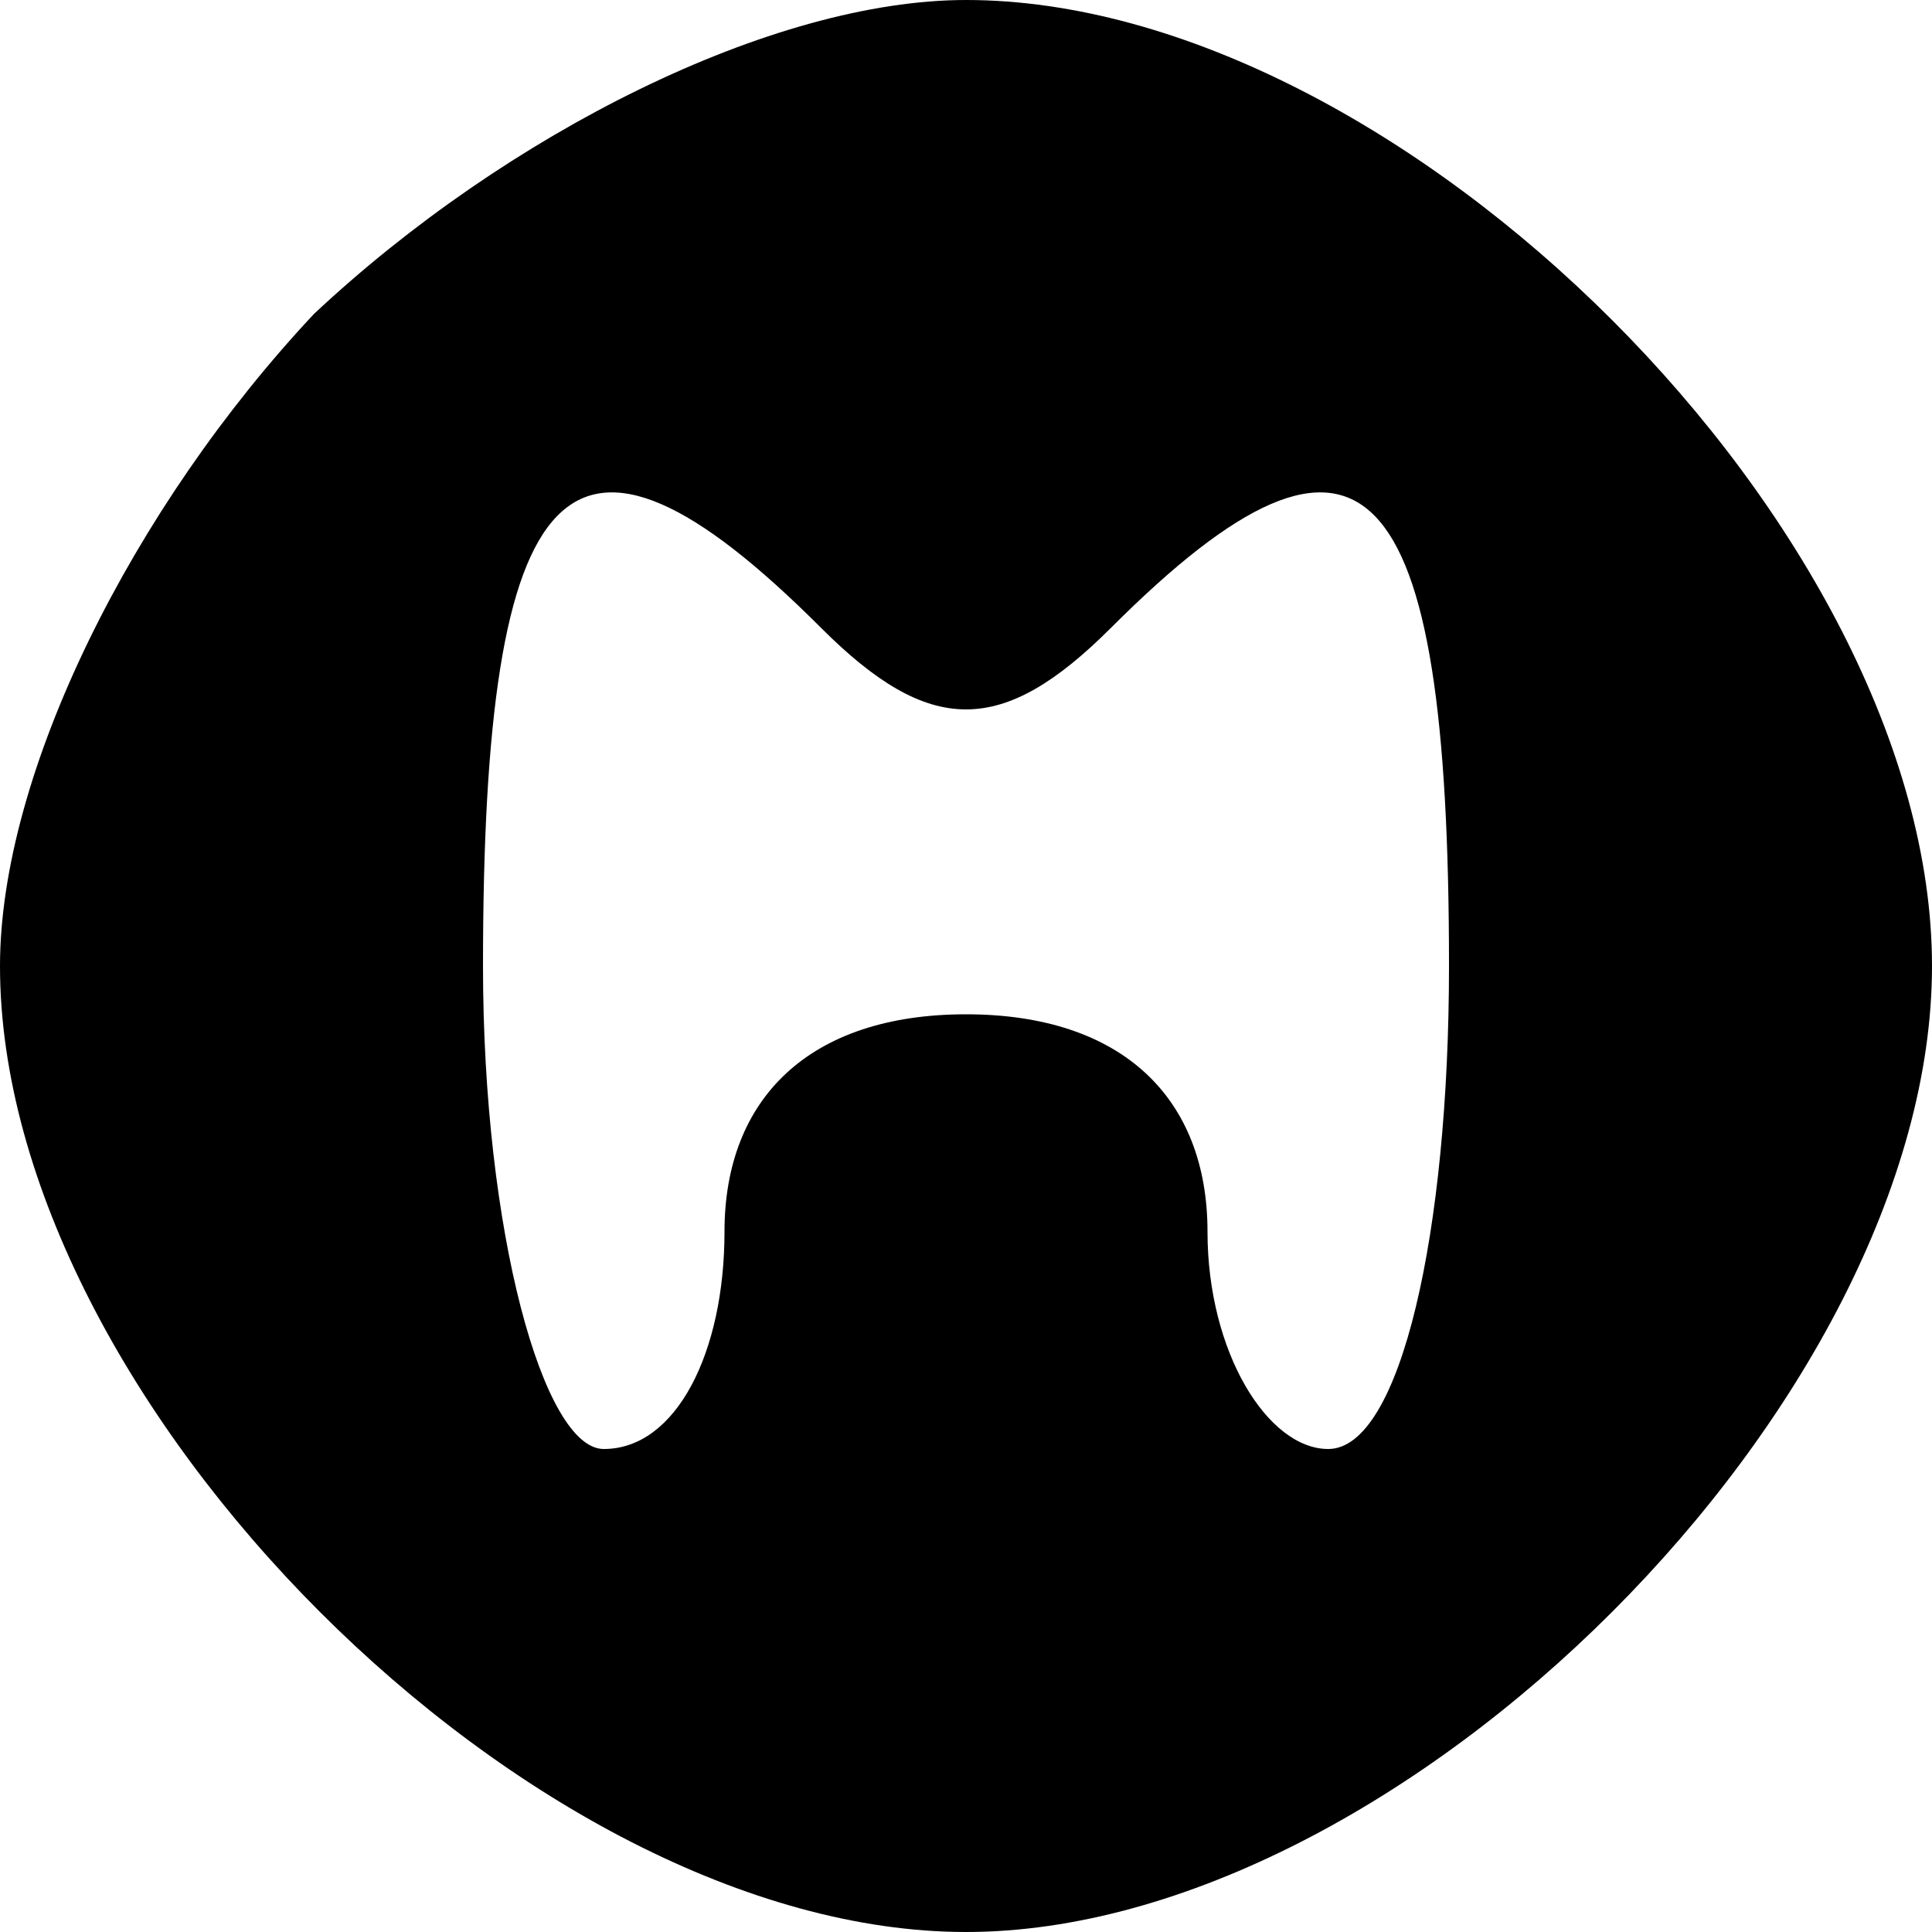<?xml version="1.0" standalone="no"?>
<!DOCTYPE svg PUBLIC "-//W3C//DTD SVG 20010904//EN"
 "http://www.w3.org/TR/2001/REC-SVG-20010904/DTD/svg10.dtd">
<svg version="1.0" xmlns="http://www.w3.org/2000/svg"
 width="16pt" height="16pt" viewBox="0 0 16 16"
 preserveAspectRatio="xMidYMid meet">

<g transform="translate(0,16) scale(0.1,-0.1)"
fill="#000000" stroke="none">
<path d="M26 134 c-15 -16 -26 -38 -26 -54 0 -36 44 -80 80 -80 36 0 80 44 80
80 0 36 -44 80 -80 80 -16 0 -38 -11 -54 -26z m42 -26 c9 -9 15 -9 24 0 21 21
28 13 28 -28 0 -22 -4 -40 -10 -40 -5 0 -10 8 -10 18 0 11 -7 18 -20 18 -13 0
-20 -7 -20 -18 0 -10 -4 -18 -10 -18 -5 0 -10 18 -10 40 0 41 7 49 28 28z"/>
</g>
</svg>
